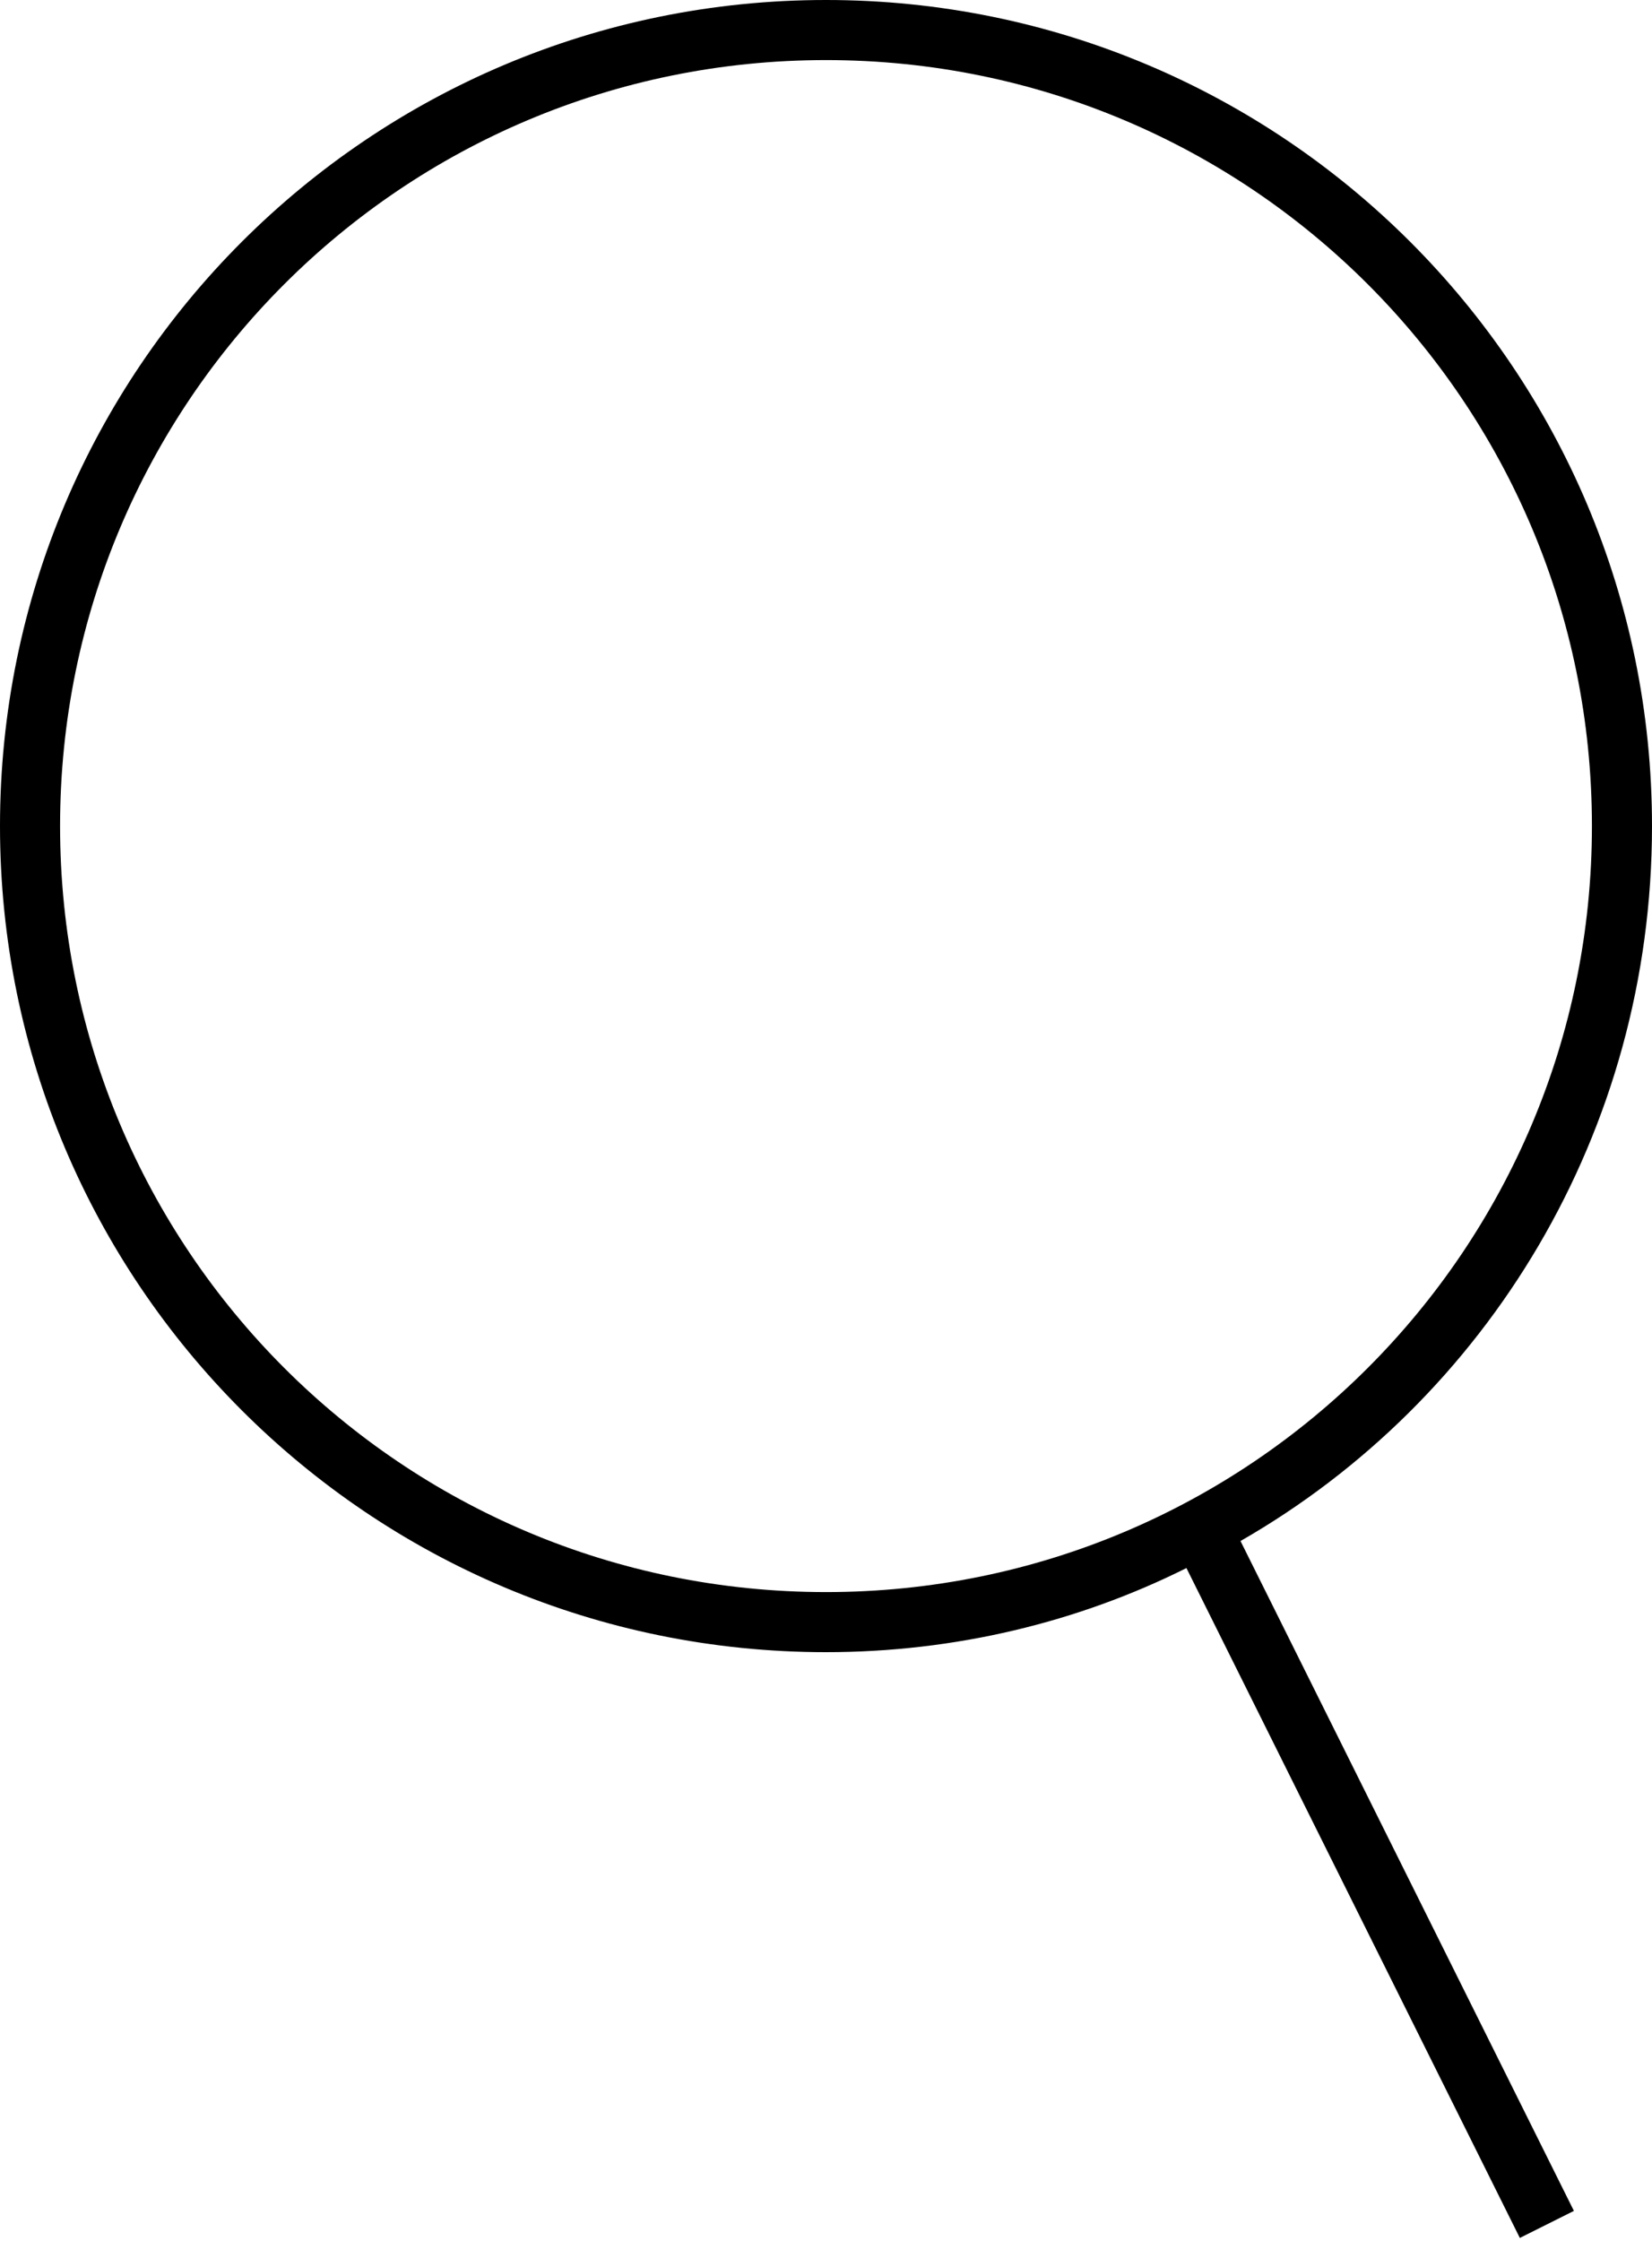<?xml version="1.0" encoding="utf-8"?>
<!-- Generator: Adobe Illustrator 27.5.0, SVG Export Plug-In . SVG Version: 6.00 Build 0)  -->
<svg version="1.1" id="_レイヤー_2" xmlns="http://www.w3.org/2000/svg" xmlns:xlink="http://www.w3.org/1999/xlink" x="0px"
	 y="0px" viewBox="0 0 55 74.6" style="enable-background:new 0 0 55 74.6;" xml:space="preserve">
<path d="M55,27.5C55,12.3,42.7,0,27.5,0C12.3,0,0,12.3,0,27.5C0,42.7,12.3,55,27.5,55c4.3,0,8.4-1,12-2.8l11.1,22.3l1.8-0.9
	L41.3,51.3C49.5,46.6,55,37.7,55,27.5z M2,27.5C2,13.4,13.4,2,27.5,2S53,13.4,53,27.5S41.6,53,27.5,53S2,41.6,2,27.5z"/>
</svg>
